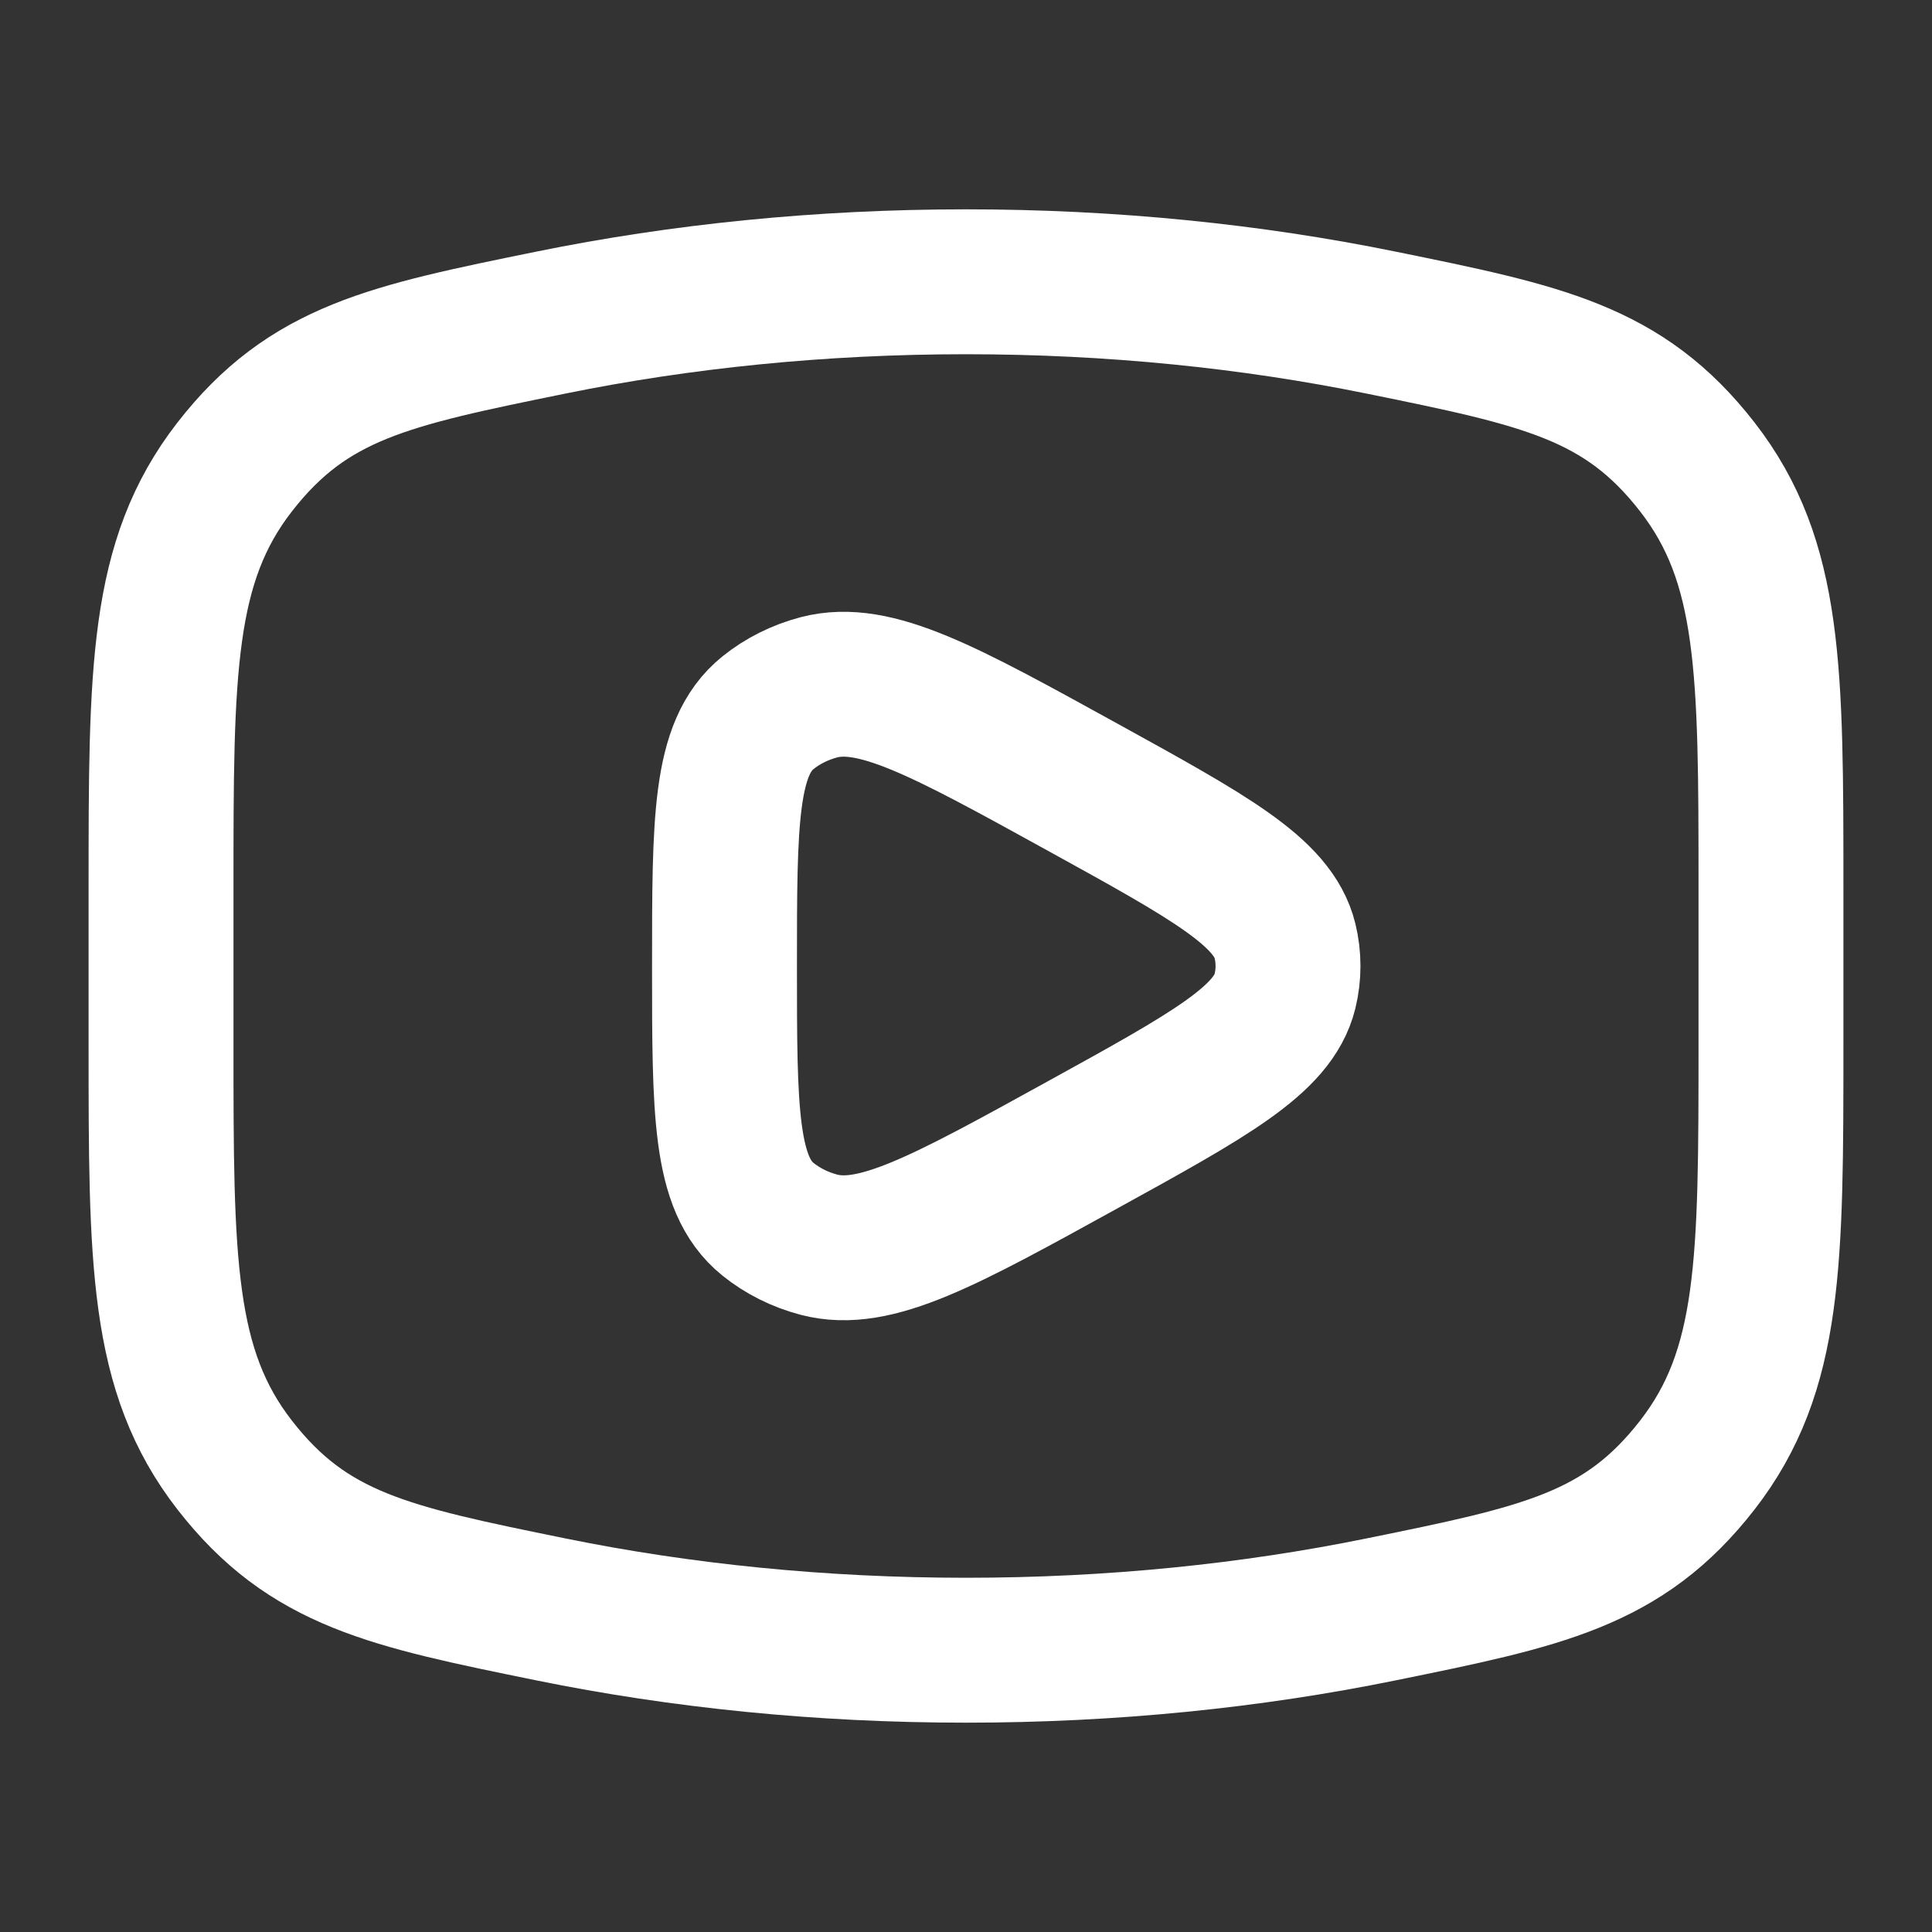<svg width="20" height="20" viewBox="0 0 20 20" fill="none" xmlns="http://www.w3.org/2000/svg">
<rect x="0" y="0" width="20" height="20" fill="#333333" stroke="none"/>
<path d="M10 17.083C11.508 17.083 12.954 16.934 14.294 16.661C15.969 16.32 16.806 16.149 17.57 15.167C18.333 14.185 18.333 13.058 18.333 10.803V9.197C18.333 6.942 18.333 5.815 17.57 4.833C16.806 3.851 15.969 3.68 14.294 3.339C12.954 3.066 11.508 2.917 10 2.917C8.492 2.917 7.046 3.066 5.705 3.339C4.031 3.68 3.194 3.851 2.43 4.833C1.667 5.815 1.667 6.942 1.667 9.197V10.803C1.667 13.058 1.667 14.185 2.43 15.167C3.194 16.149 4.031 16.32 5.705 16.661C7.046 16.934 8.492 17.083 10 17.083Z" stroke="white" stroke-width="1.5"/>
<path d="M13.302 10.261C13.178 10.766 12.52 11.128 11.204 11.853C9.773 12.642 9.057 13.037 8.477 12.885C8.281 12.833 8.1 12.743 7.948 12.62C7.5 12.257 7.5 11.505 7.5 10C7.5 8.495 7.5 7.743 7.948 7.38C8.1 7.257 8.281 7.167 8.477 7.115C9.057 6.964 9.773 7.358 11.204 8.147C12.52 8.872 13.178 9.234 13.302 9.739C13.344 9.911 13.344 10.089 13.302 10.261Z" stroke="white" stroke-width="1.5" stroke-linejoin="round"/>
</svg>

